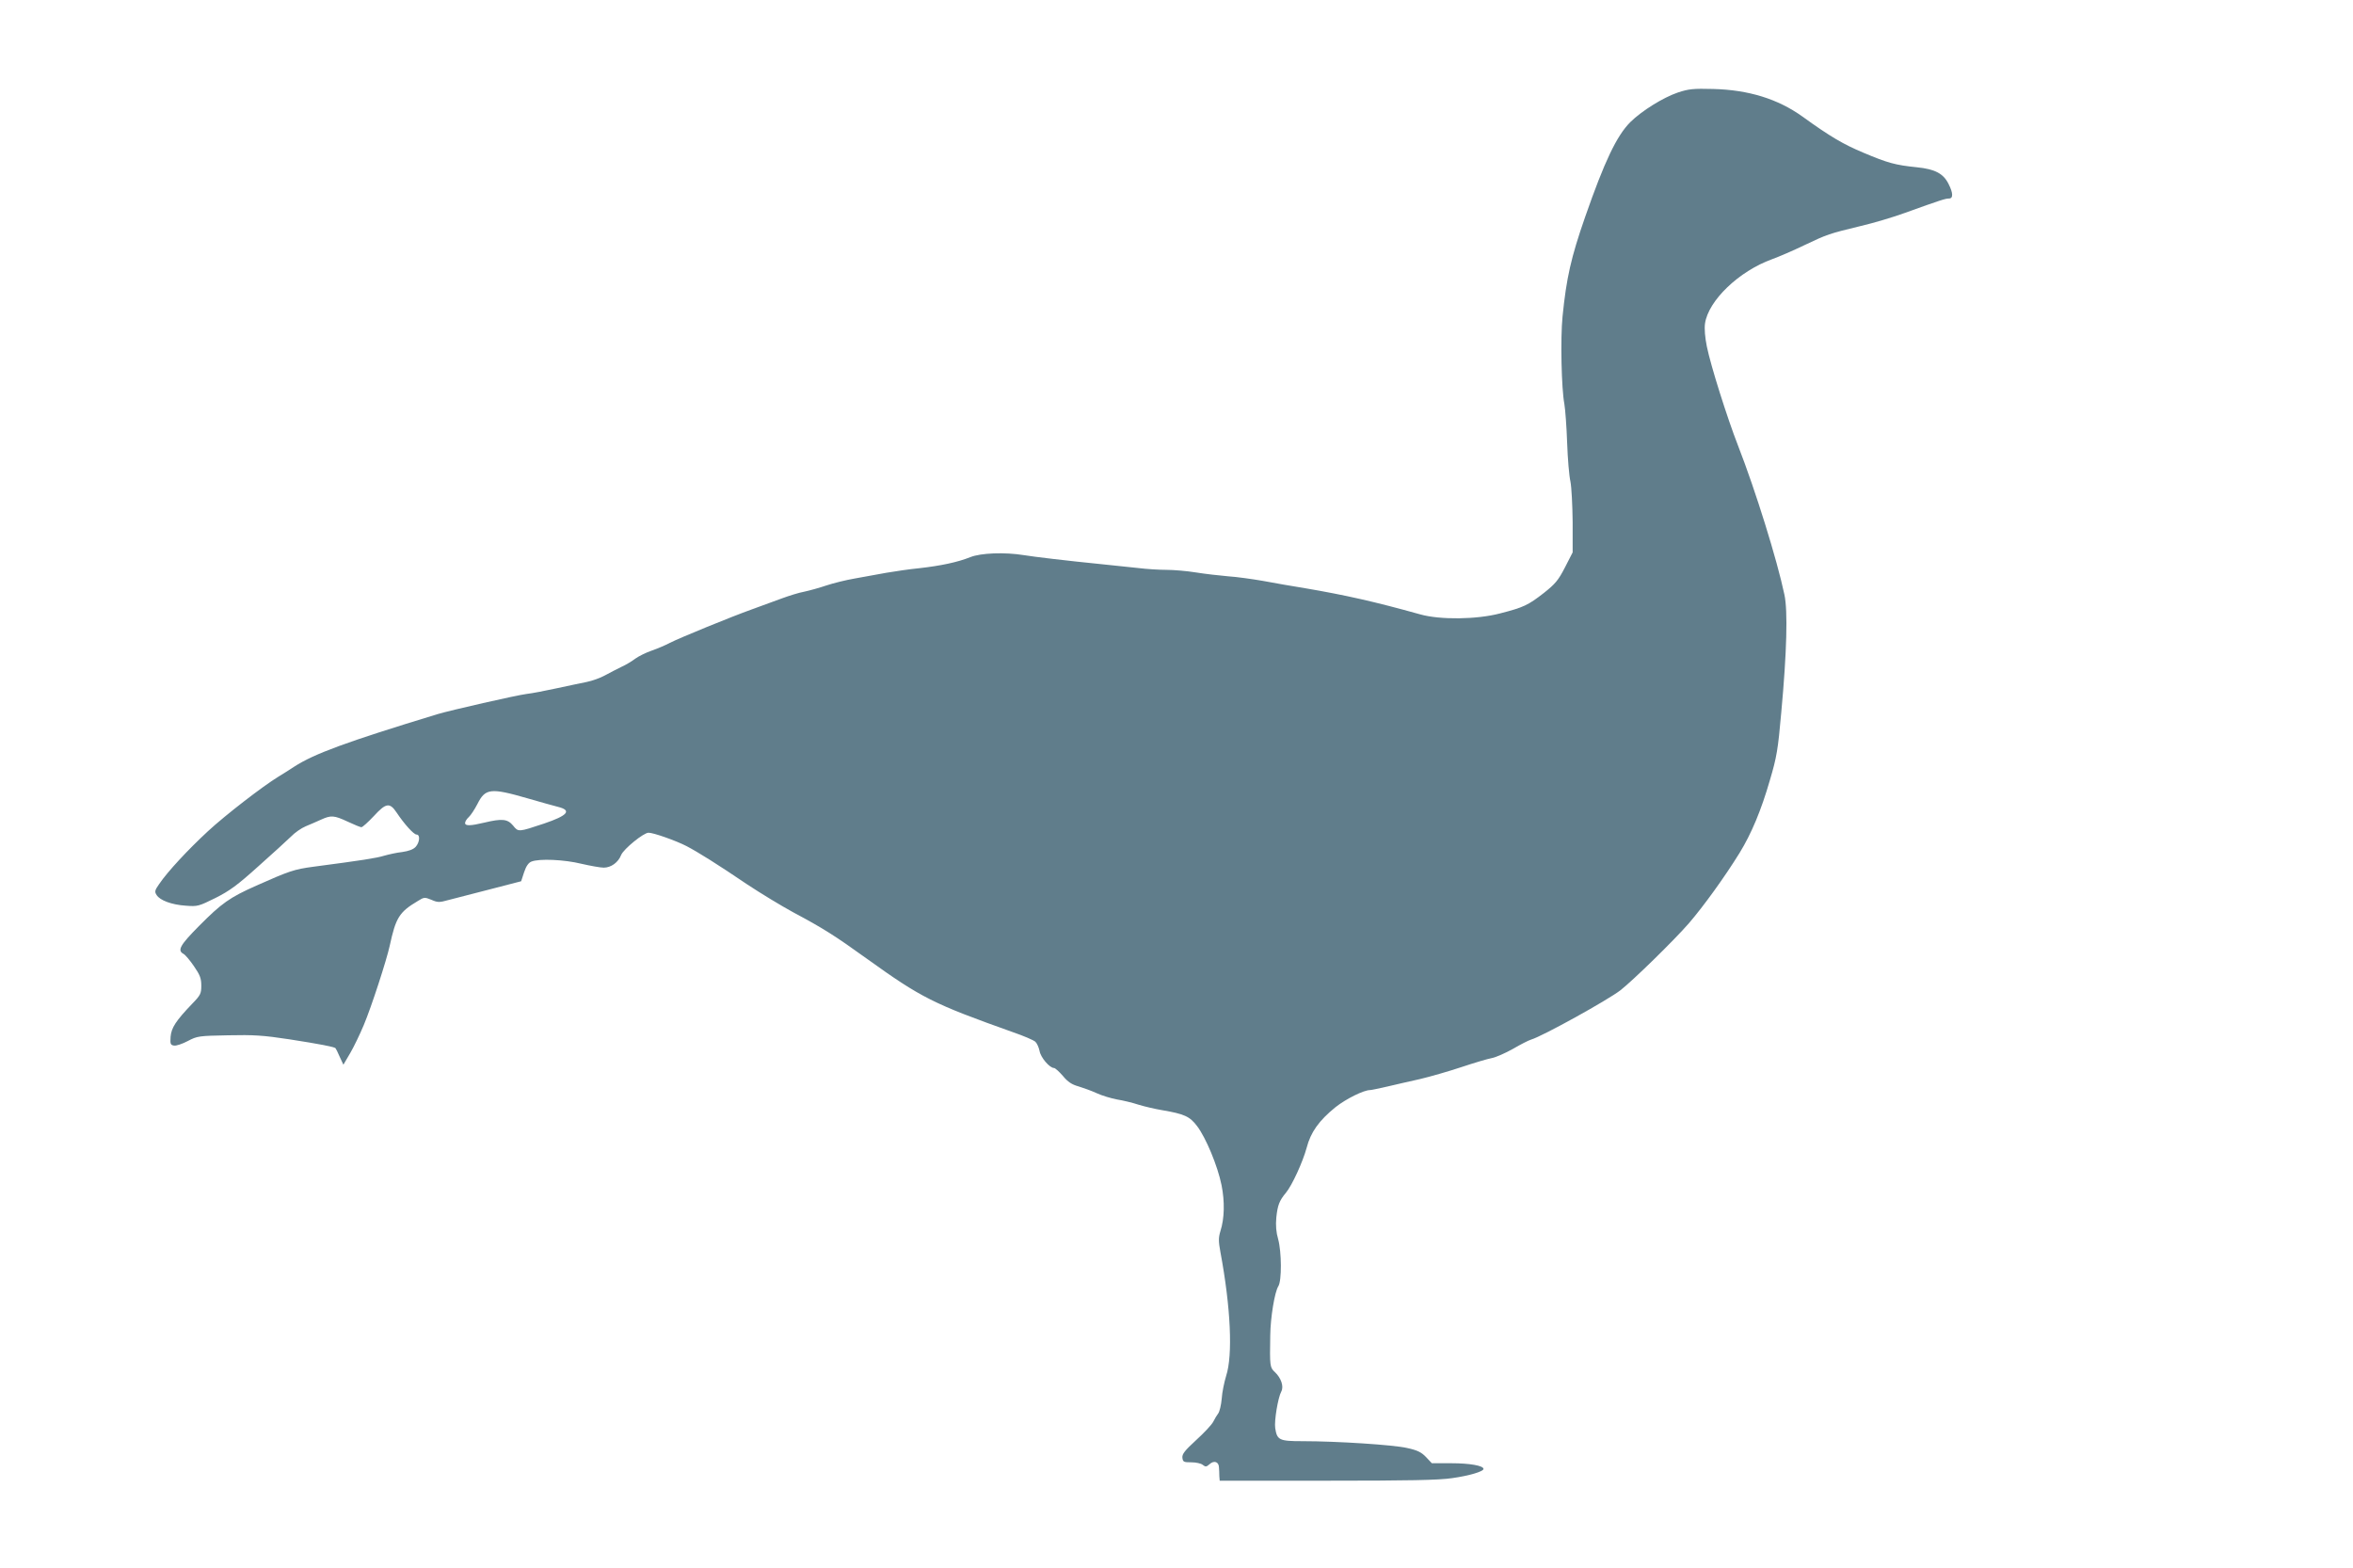 <?xml version="1.0" standalone="no"?>
<!DOCTYPE svg PUBLIC "-//W3C//DTD SVG 20010904//EN"
 "http://www.w3.org/TR/2001/REC-SVG-20010904/DTD/svg10.dtd">
<svg version="1.0" xmlns="http://www.w3.org/2000/svg"
 width="1280pt" height="853pt" viewBox="0 0 1280 853"
 preserveAspectRatio="xMidYMid meet">
<g transform="translate(0,853) scale(0.1,-0.1)"
fill="#607d8b" stroke="none">
<path d="M9128 8027 c-82 -28 -197 -100 -259 -161 -75 -75 -141 -215 -246
-516 -77 -221 -102 -332 -123 -542 -12 -119 -6 -394 10 -476 5 -30 12 -124 15
-210 3 -87 11 -182 18 -212 6 -30 11 -129 12 -220 l0 -165 -42 -82 c-36 -70
-53 -90 -115 -139 -85 -66 -109 -78 -238 -111 -125 -33 -326 -36 -435 -5 -247
69 -408 105 -625 142 -69 11 -172 29 -230 40 -58 10 -143 22 -190 25 -47 4
-125 13 -175 21 -49 8 -121 14 -159 14 -38 0 -108 4 -155 10 -47 5 -133 14
-191 20 -200 20 -375 41 -430 50 -105 17 -235 12 -292 -11 -70 -28 -162 -47
-277 -60 -52 -5 -133 -17 -180 -25 -48 -9 -124 -22 -171 -31 -47 -8 -116 -25
-155 -38 -38 -13 -93 -28 -121 -34 -28 -5 -82 -22 -120 -36 -38 -14 -112 -41
-164 -60 -112 -40 -388 -153 -446 -182 -22 -12 -66 -31 -98 -42 -32 -11 -72
-31 -90 -44 -17 -13 -51 -34 -76 -45 -25 -12 -65 -33 -89 -46 -25 -14 -70 -30
-100 -36 -31 -6 -105 -22 -166 -35 -60 -13 -132 -27 -160 -30 -56 -7 -415 -89
-485 -110 -499 -152 -672 -216 -780 -286 -30 -20 -69 -44 -87 -55 -82 -50
-287 -208 -382 -296 -109 -101 -218 -218 -265 -287 -24 -34 -26 -42 -14 -60
18 -29 82 -53 159 -58 64 -5 70 -3 161 42 76 38 120 70 233 172 77 68 157 142
178 162 20 21 56 46 80 56 23 9 60 26 83 36 55 25 71 24 146 -11 34 -16 68
-30 74 -30 6 0 36 27 67 60 67 73 87 76 125 19 42 -63 93 -119 108 -119 21 0
17 -43 -5 -67 -13 -14 -38 -23 -73 -28 -29 -3 -73 -13 -98 -20 -42 -13 -119
-25 -385 -60 -105 -14 -131 -23 -311 -103 -144 -64 -188 -95 -311 -219 -103
-104 -120 -133 -85 -152 10 -5 35 -35 57 -67 33 -48 40 -66 40 -106 0 -43 -4
-52 -51 -100 -87 -91 -112 -129 -116 -178 -3 -40 0 -45 19 -48 11 -2 45 9 75
25 51 27 60 28 218 31 140 3 191 0 335 -22 167 -26 243 -41 250 -48 2 -2 13
-23 23 -47 l20 -43 37 63 c20 34 53 103 74 153 42 100 124 353 141 431 33 152
51 183 152 243 35 22 38 22 75 7 34 -15 43 -15 93 -1 30 8 132 34 225 58 l170
44 16 49 c11 33 24 52 40 58 42 17 179 11 272 -12 48 -11 103 -21 121 -21 40
0 79 28 95 69 14 33 122 121 149 121 27 0 149 -43 207 -73 63 -33 167 -98 331
-209 71 -47 183 -115 249 -151 163 -87 225 -126 400 -252 298 -214 360 -245
795 -400 58 -20 112 -43 122 -52 9 -8 19 -31 23 -50 6 -36 55 -93 79 -93 6 0
28 -20 48 -43 27 -33 49 -47 85 -57 26 -8 71 -24 99 -37 28 -13 78 -28 110
-34 32 -5 86 -18 119 -29 33 -10 89 -23 125 -29 123 -21 152 -34 192 -87 48
-63 112 -217 133 -321 18 -90 16 -181 -6 -250 -11 -36 -11 -55 0 -115 56 -300
68 -560 31 -673 -10 -33 -22 -89 -24 -124 -3 -35 -12 -71 -19 -80 -7 -9 -19
-29 -27 -45 -8 -16 -50 -61 -93 -100 -62 -57 -77 -76 -75 -96 3 -23 7 -25 49
-25 25 0 53 -6 62 -14 15 -12 20 -11 37 4 24 22 50 13 51 -17 1 -13 2 -34 2
-48 l2 -25 585 0 c441 0 608 3 680 14 92 13 170 36 170 50 0 18 -76 31 -174
31 l-107 0 -32 34 c-25 26 -47 37 -103 49 -74 17 -379 37 -570 37 -125 0 -137
6 -147 71 -6 39 15 166 33 199 15 28 -1 74 -35 106 -27 25 -28 32 -25 199 1
97 24 237 44 268 19 30 18 186 -1 256 -11 37 -14 75 -10 118 7 66 16 91 52
134 34 41 92 168 113 245 22 85 67 148 157 221 57 45 153 93 188 93 7 0 49 9
93 19 43 10 124 29 179 41 55 13 156 42 225 65 69 23 143 45 165 49 22 4 74
27 115 50 41 24 86 47 100 51 61 18 415 214 485 268 69 54 290 270 372 364 80
93 195 252 276 383 65 106 118 233 165 396 37 125 44 165 62 370 30 326 36
551 17 639 -40 190 -157 566 -252 810 -59 151 -149 436 -170 540 -10 49 -14
97 -10 125 18 125 185 285 365 350 36 13 115 47 175 76 126 60 136 63 305 104
69 16 177 48 240 71 203 73 223 79 242 79 24 0 23 30 -2 79 -28 57 -74 81
-172 91 -118 12 -158 23 -293 80 -107 45 -178 86 -330 196 -134 96 -293 145
-485 150 -109 3 -134 0 -192 -19z m-6258 -3840 c69 -20 144 -41 168 -47 74
-19 49 -47 -78 -90 -141 -47 -140 -47 -169 -11 -30 36 -60 39 -156 16 -76 -18
-105 -19 -105 -2 0 8 9 22 20 32 11 10 32 42 47 71 43 86 72 89 273 31z"/>
</g>
</svg>
